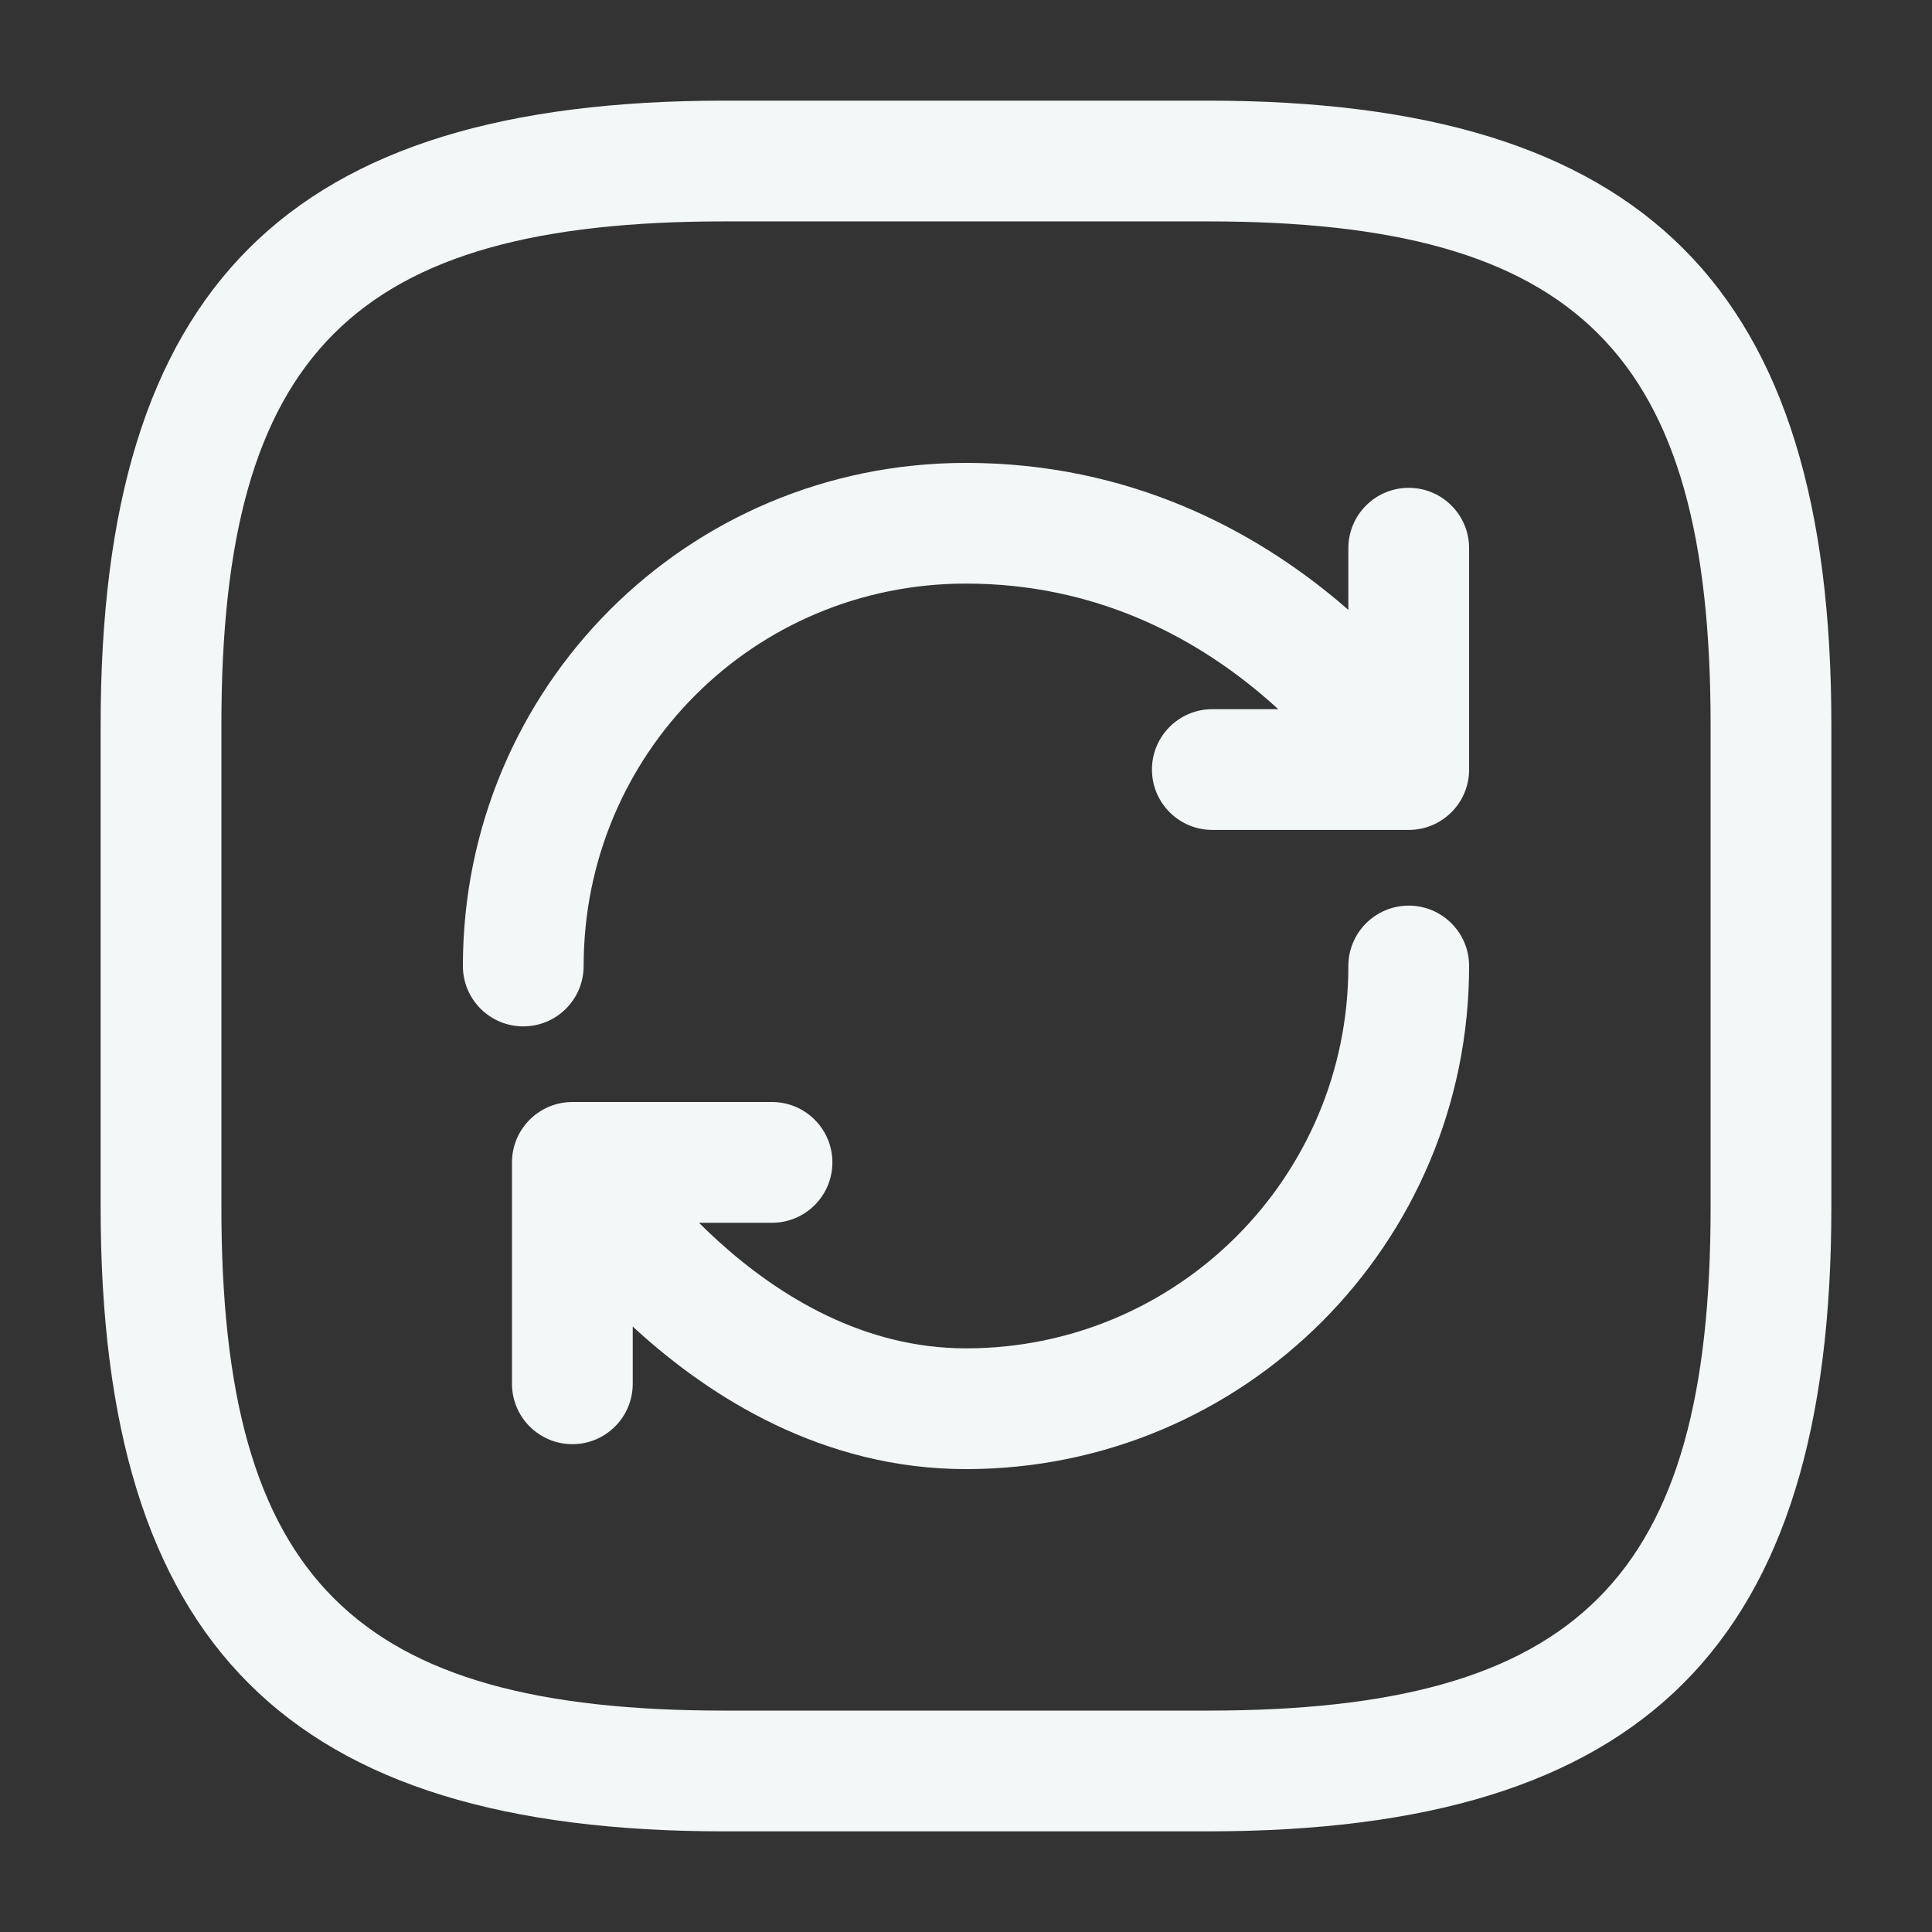 <svg xmlns="http://www.w3.org/2000/svg" width="32" height="32" viewBox="0 0 32 32" fill="none"><rect x="0" y="0" width="32" height="32" fill="#333333" stroke="none"/><path d="M20 30.333H12C4.76 30.333 1.667 27.24 1.667 20V12C1.667 4.76 4.76 1.667 12 1.667H20C27.24 1.667 30.333 4.76 30.333 12V20C30.333 27.24 27.24 30.333 20 30.333ZM12 3.667C5.853 3.667 3.667 5.853 3.667 12V20C3.667 26.146 5.853 28.333 12 28.333H20C26.147 28.333 28.333 26.146 28.333 20V12C28.333 5.853 26.147 3.667 20 3.667H12Z" fill="#F4F7F8"></path><path fill-rule="evenodd" clip-rule="evenodd" d="M16 9.666C12.475 9.666 9.667 12.496 9.667 16C9.667 16.552 9.219 17 8.667 17C8.114 17 7.667 16.552 7.667 16C7.667 11.397 11.365 7.667 16 7.667C18.744 7.667 20.796 8.815 22.143 9.939C22.208 9.993 22.271 10.048 22.333 10.102V9.08C22.333 8.528 22.781 8.08 23.333 8.08C23.886 8.08 24.333 8.528 24.333 9.08V12.746C24.333 13.299 23.886 13.746 23.333 13.746H20.08C19.528 13.746 19.08 13.299 19.08 12.746C19.08 12.194 19.528 11.746 20.08 11.746H21.172C21.074 11.656 20.97 11.565 20.861 11.474C19.764 10.558 18.15 9.666 16 9.666ZM23.333 15C23.886 15 24.333 15.448 24.333 16C24.333 20.605 20.606 24.333 16 24.333C13.626 24.333 11.766 23.14 10.548 22.034C10.525 22.013 10.502 21.992 10.48 21.971V22.92C10.48 23.472 10.032 23.92 9.48 23.92C8.928 23.92 8.48 23.472 8.48 22.92V19.253C8.48 18.701 8.928 18.253 9.48 18.253H12.787C13.339 18.253 13.787 18.701 13.787 19.253C13.787 19.805 13.339 20.253 12.787 20.253H11.577C11.677 20.352 11.782 20.453 11.892 20.553C12.921 21.487 14.321 22.333 16 22.333C19.501 22.333 22.333 19.501 22.333 16C22.333 15.448 22.781 15 23.333 15Z" fill="#F4F7F8"></path></svg>